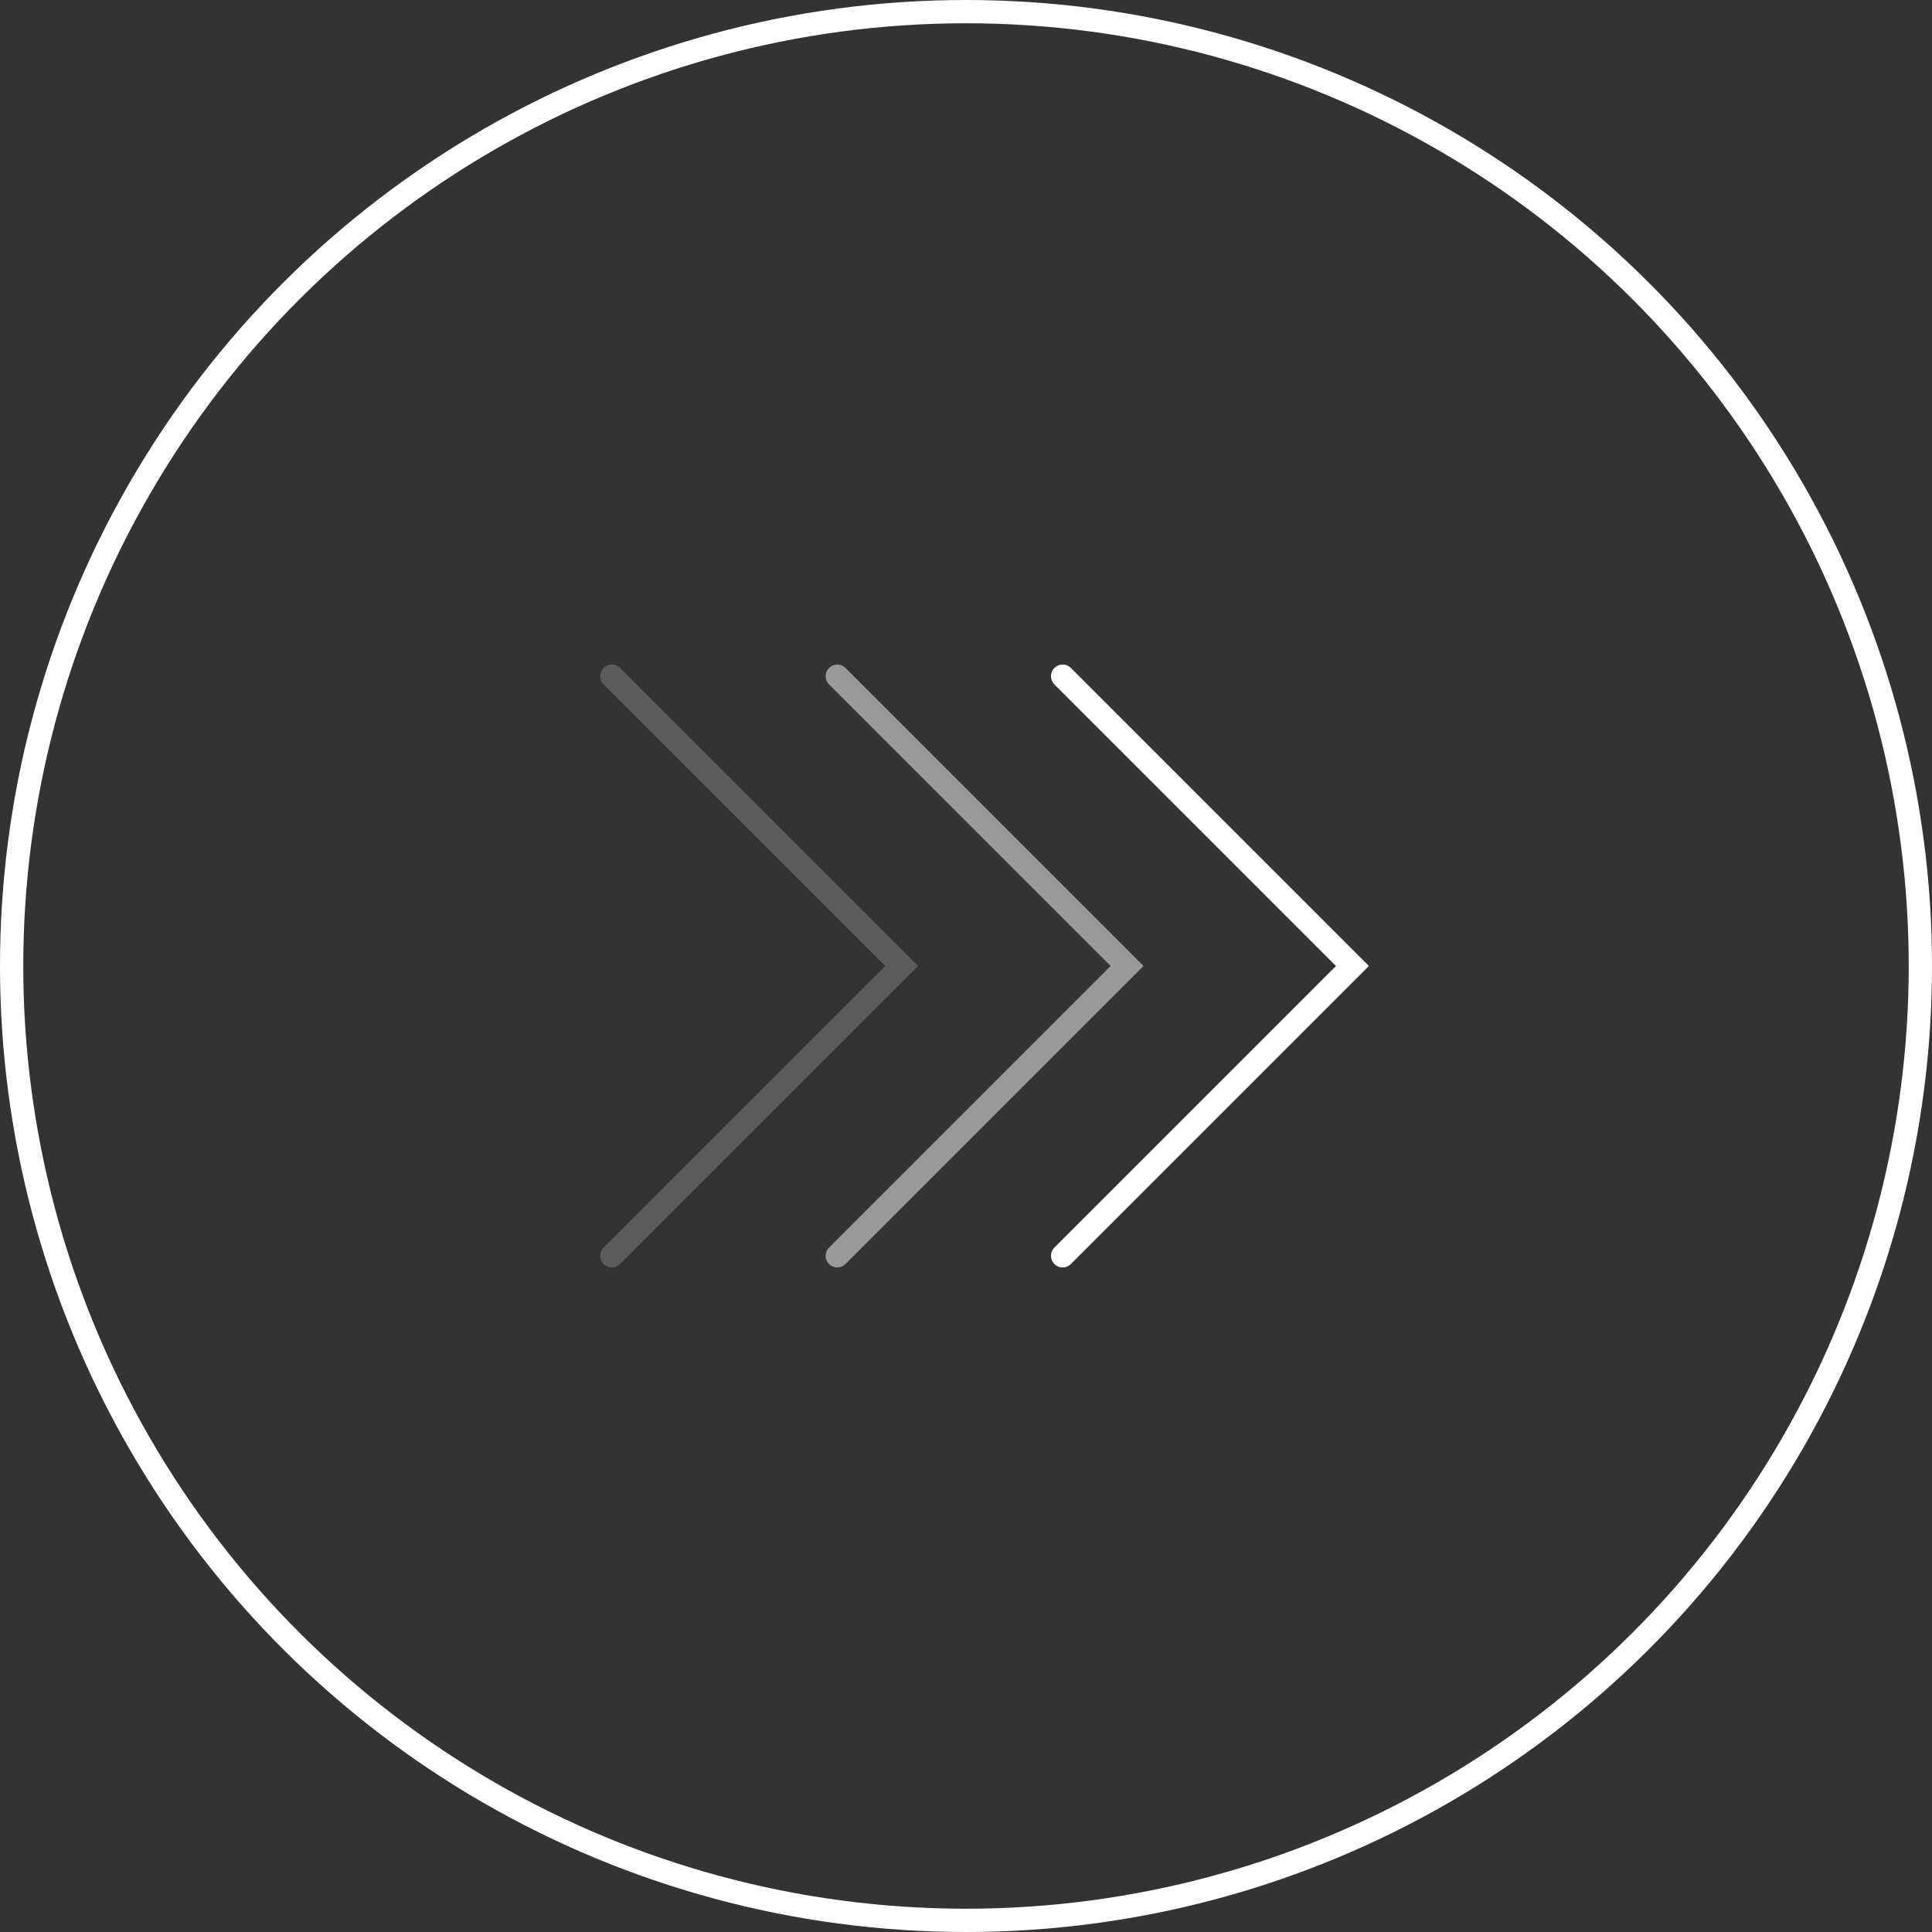 <?xml version="1.0" encoding="UTF-8"?> <svg xmlns="http://www.w3.org/2000/svg" width="83" height="83" viewBox="0 0 83 83" fill="none"><rect x="0" y="0" width="83" height="83" fill="#333333" stroke="none"/><circle cx="41.5" cy="41.5" r="41" transform="rotate(-90 41.5 41.5)" stroke="white"></circle><path opacity="0.5" d="M35.969 53.95L48.419 41.5L35.969 29.05" stroke="white" stroke-linecap="round"></path><path opacity="0.2" d="M26.285 53.95L38.735 41.5L26.285 29.05" stroke="white" stroke-linecap="round"></path><path d="M45.652 53.95L58.102 41.5L45.652 29.05" stroke="white" stroke-linecap="round"></path></svg> 